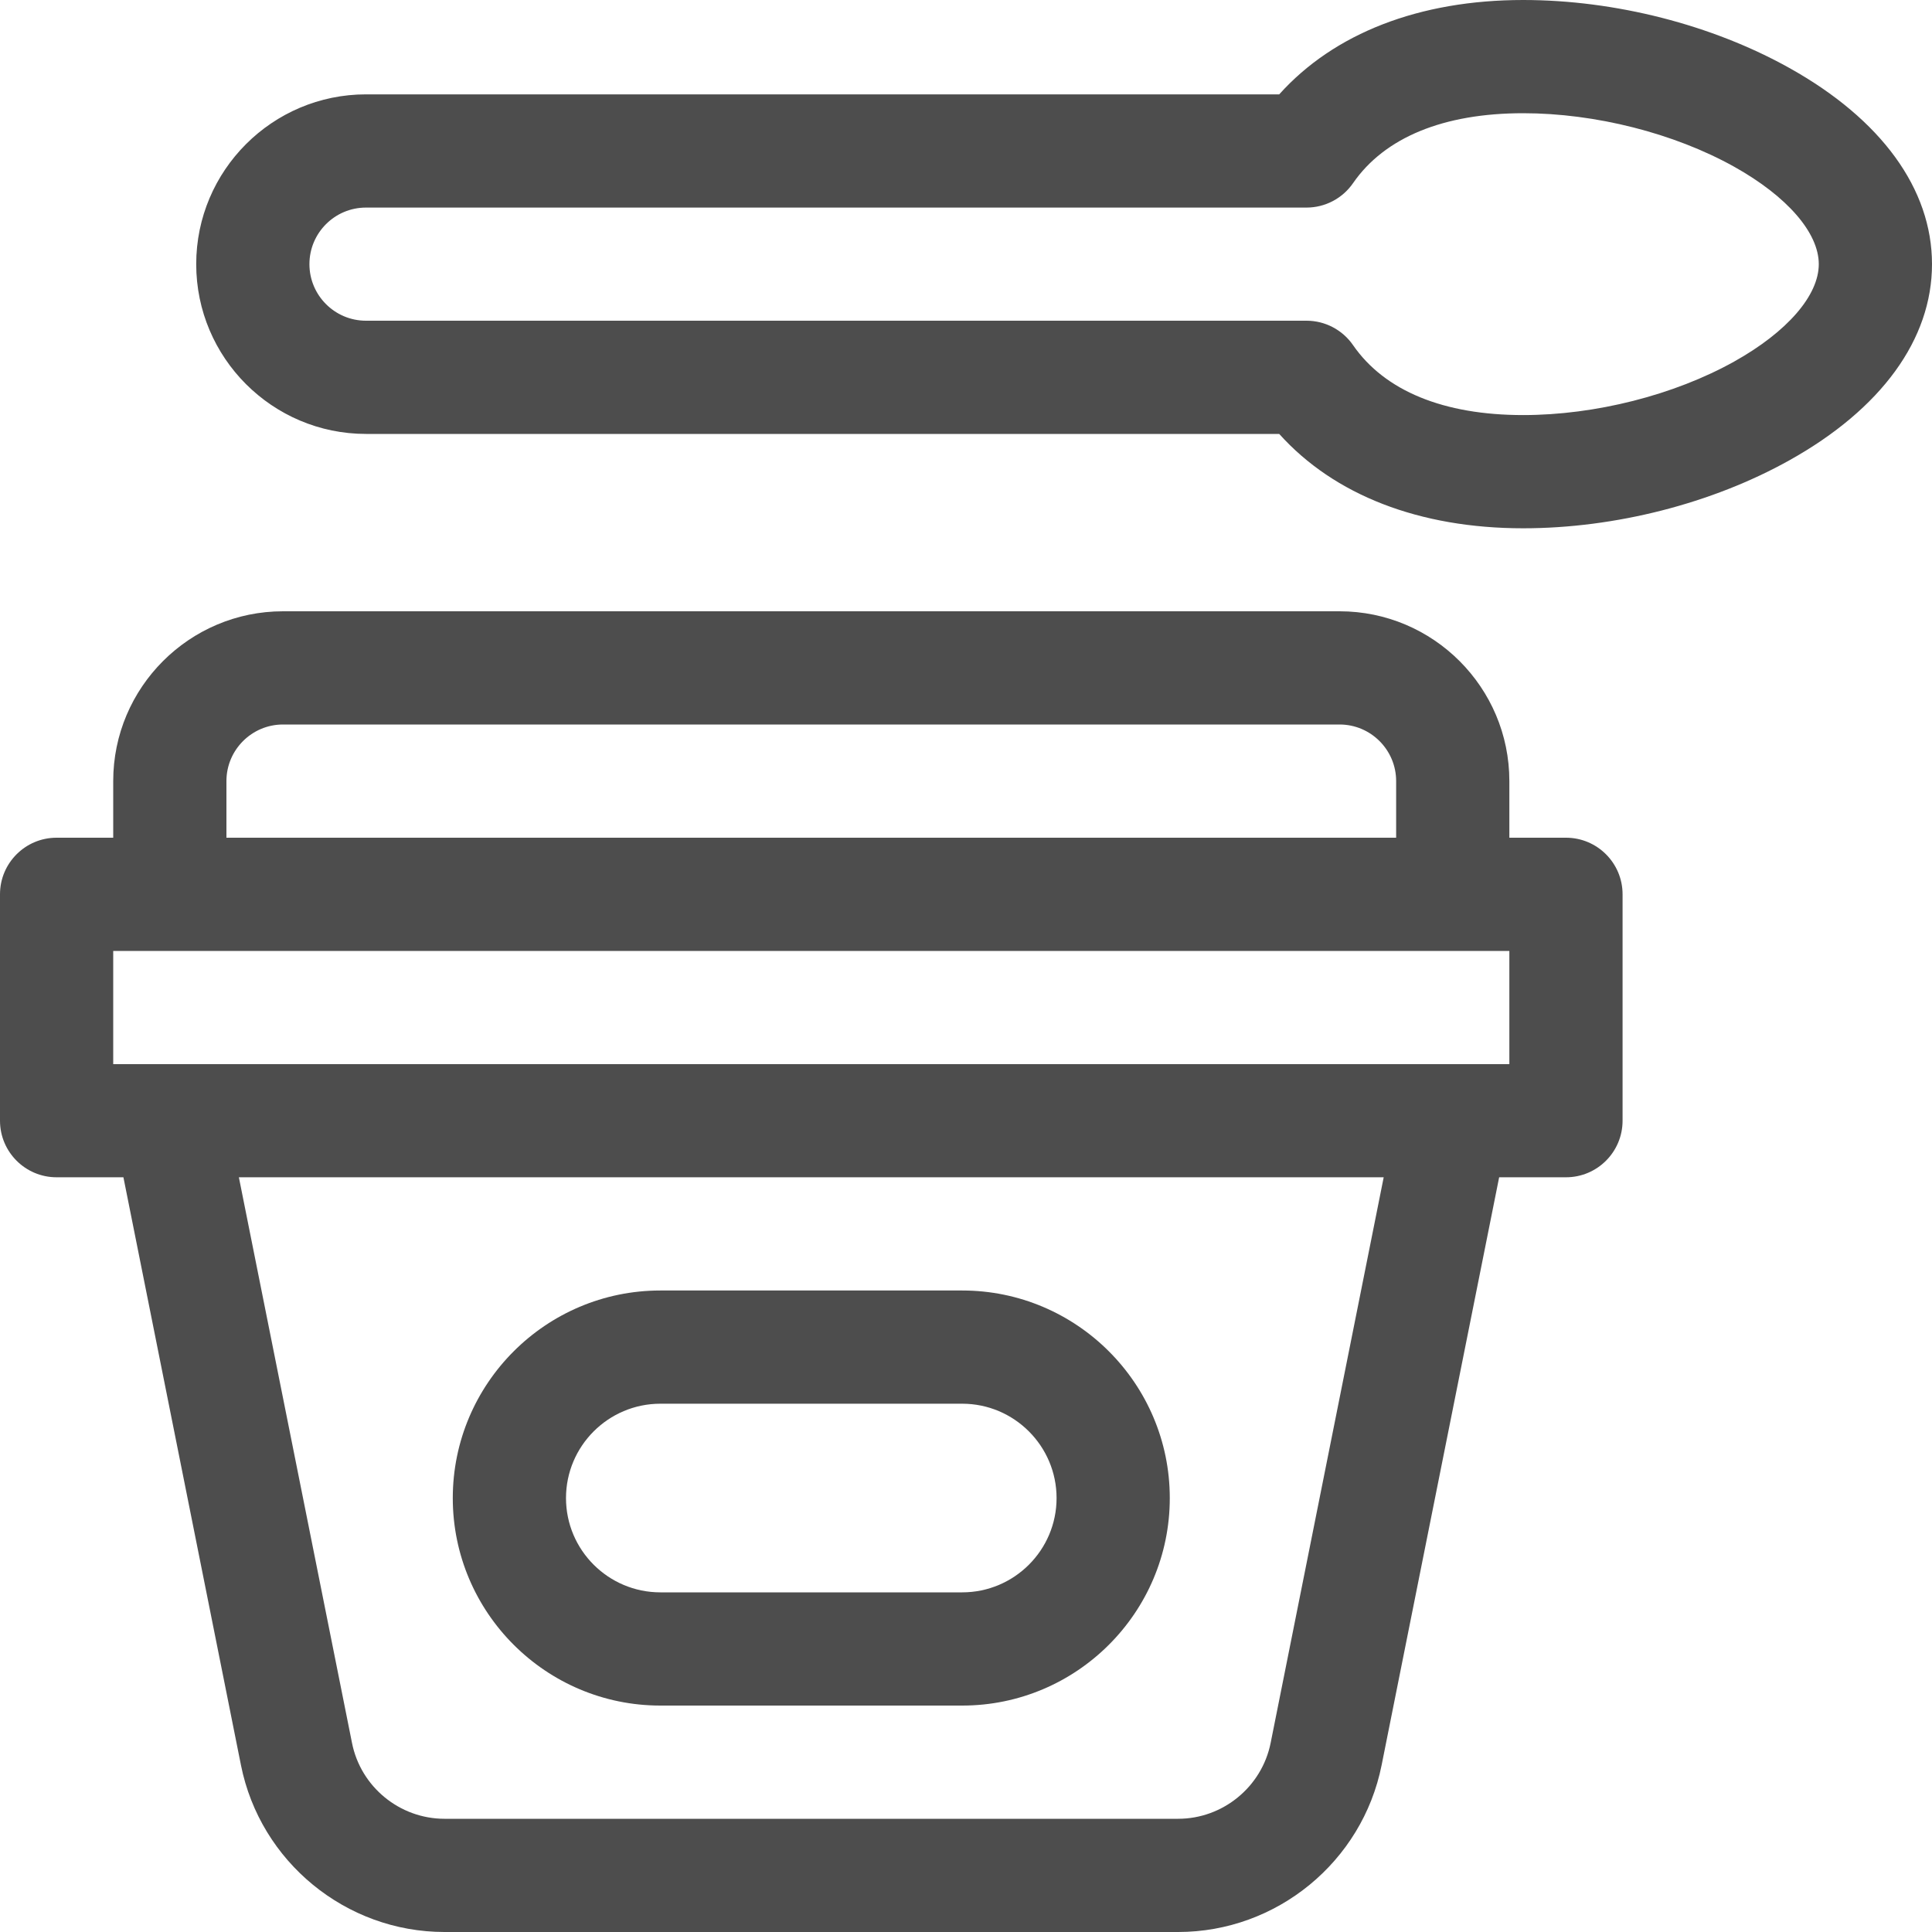 <svg width="25" height="25" viewBox="0 0 25 25" fill="none" xmlns="http://www.w3.org/2000/svg">
<g clip-path="url(#clip0_241_580)">
<path d="M8.545 22.07H12.451C13.932 22.07 15.137 20.866 15.137 19.385C15.137 17.904 13.932 16.699 12.451 16.699H8.545C7.064 16.699 5.859 17.904 5.859 19.385C5.859 20.866 7.064 22.07 8.545 22.07ZM8.545 18.164H12.451C13.124 18.164 13.672 18.712 13.672 19.385C13.672 20.058 13.124 20.605 12.451 20.605H8.545C7.872 20.605 7.324 20.058 7.324 19.385C7.324 18.712 7.872 18.164 8.545 18.164Z" fill="#4D4D4D"/>
<path d="M20.264 10.84H19.531V10.107C19.531 8.896 18.546 7.91 17.334 7.91H3.662C2.451 7.91 1.465 8.896 1.465 10.107V10.84H0.732C0.328 10.84 0 11.168 0 11.572V14.502C0 14.906 0.328 15.234 0.732 15.234H1.597L3.118 22.841C3.368 24.092 4.476 25 5.752 25H15.245C16.52 25 17.628 24.092 17.878 22.841L19.399 15.234H20.264C20.668 15.234 20.996 14.906 20.996 14.502V11.572C20.996 11.168 20.668 10.84 20.264 10.84ZM2.93 10.107C2.93 9.704 3.258 9.375 3.662 9.375H17.334C17.738 9.375 18.066 9.704 18.066 10.107V10.84H2.93V10.107ZM16.442 22.554C16.328 23.122 15.824 23.535 15.245 23.535H5.752C5.172 23.535 4.668 23.122 4.555 22.554L3.091 15.234H17.905L16.442 22.554ZM19.531 13.77H1.465V12.305H19.531V13.77Z" fill="#4D4D4D"/>
<path d="M23.155 0.88C22.155 0.321 20.899 0 19.71 0C18.367 0 17.263 0.43 16.553 1.221H4.736C3.525 1.221 2.539 2.206 2.539 3.418C2.539 4.63 3.525 5.615 4.736 5.615H16.553C17.263 6.406 18.367 6.836 19.71 6.836C20.899 6.836 22.155 6.515 23.155 5.956C24.345 5.292 25 4.39 25 3.418C25 2.446 24.345 1.544 23.155 0.88ZM22.441 4.678C21.664 5.112 20.643 5.371 19.71 5.371C18.679 5.371 17.918 5.058 17.509 4.467C17.373 4.269 17.147 4.15 16.907 4.15H4.736C4.332 4.15 4.004 3.822 4.004 3.418C4.004 3.014 4.332 2.686 4.736 2.686H16.907C17.147 2.686 17.373 2.567 17.509 2.369C17.918 1.778 18.679 1.465 19.71 1.465C20.643 1.465 21.664 1.724 22.441 2.158C23.126 2.541 23.535 3.012 23.535 3.418C23.535 3.824 23.126 4.295 22.441 4.678Z" fill="#4D4D4D"/>
</g>
<defs>
<clipPath id="clip0_241_580">
<rect width="25" height="25" fill="white"/>
</clipPath>
</defs>
</svg>
